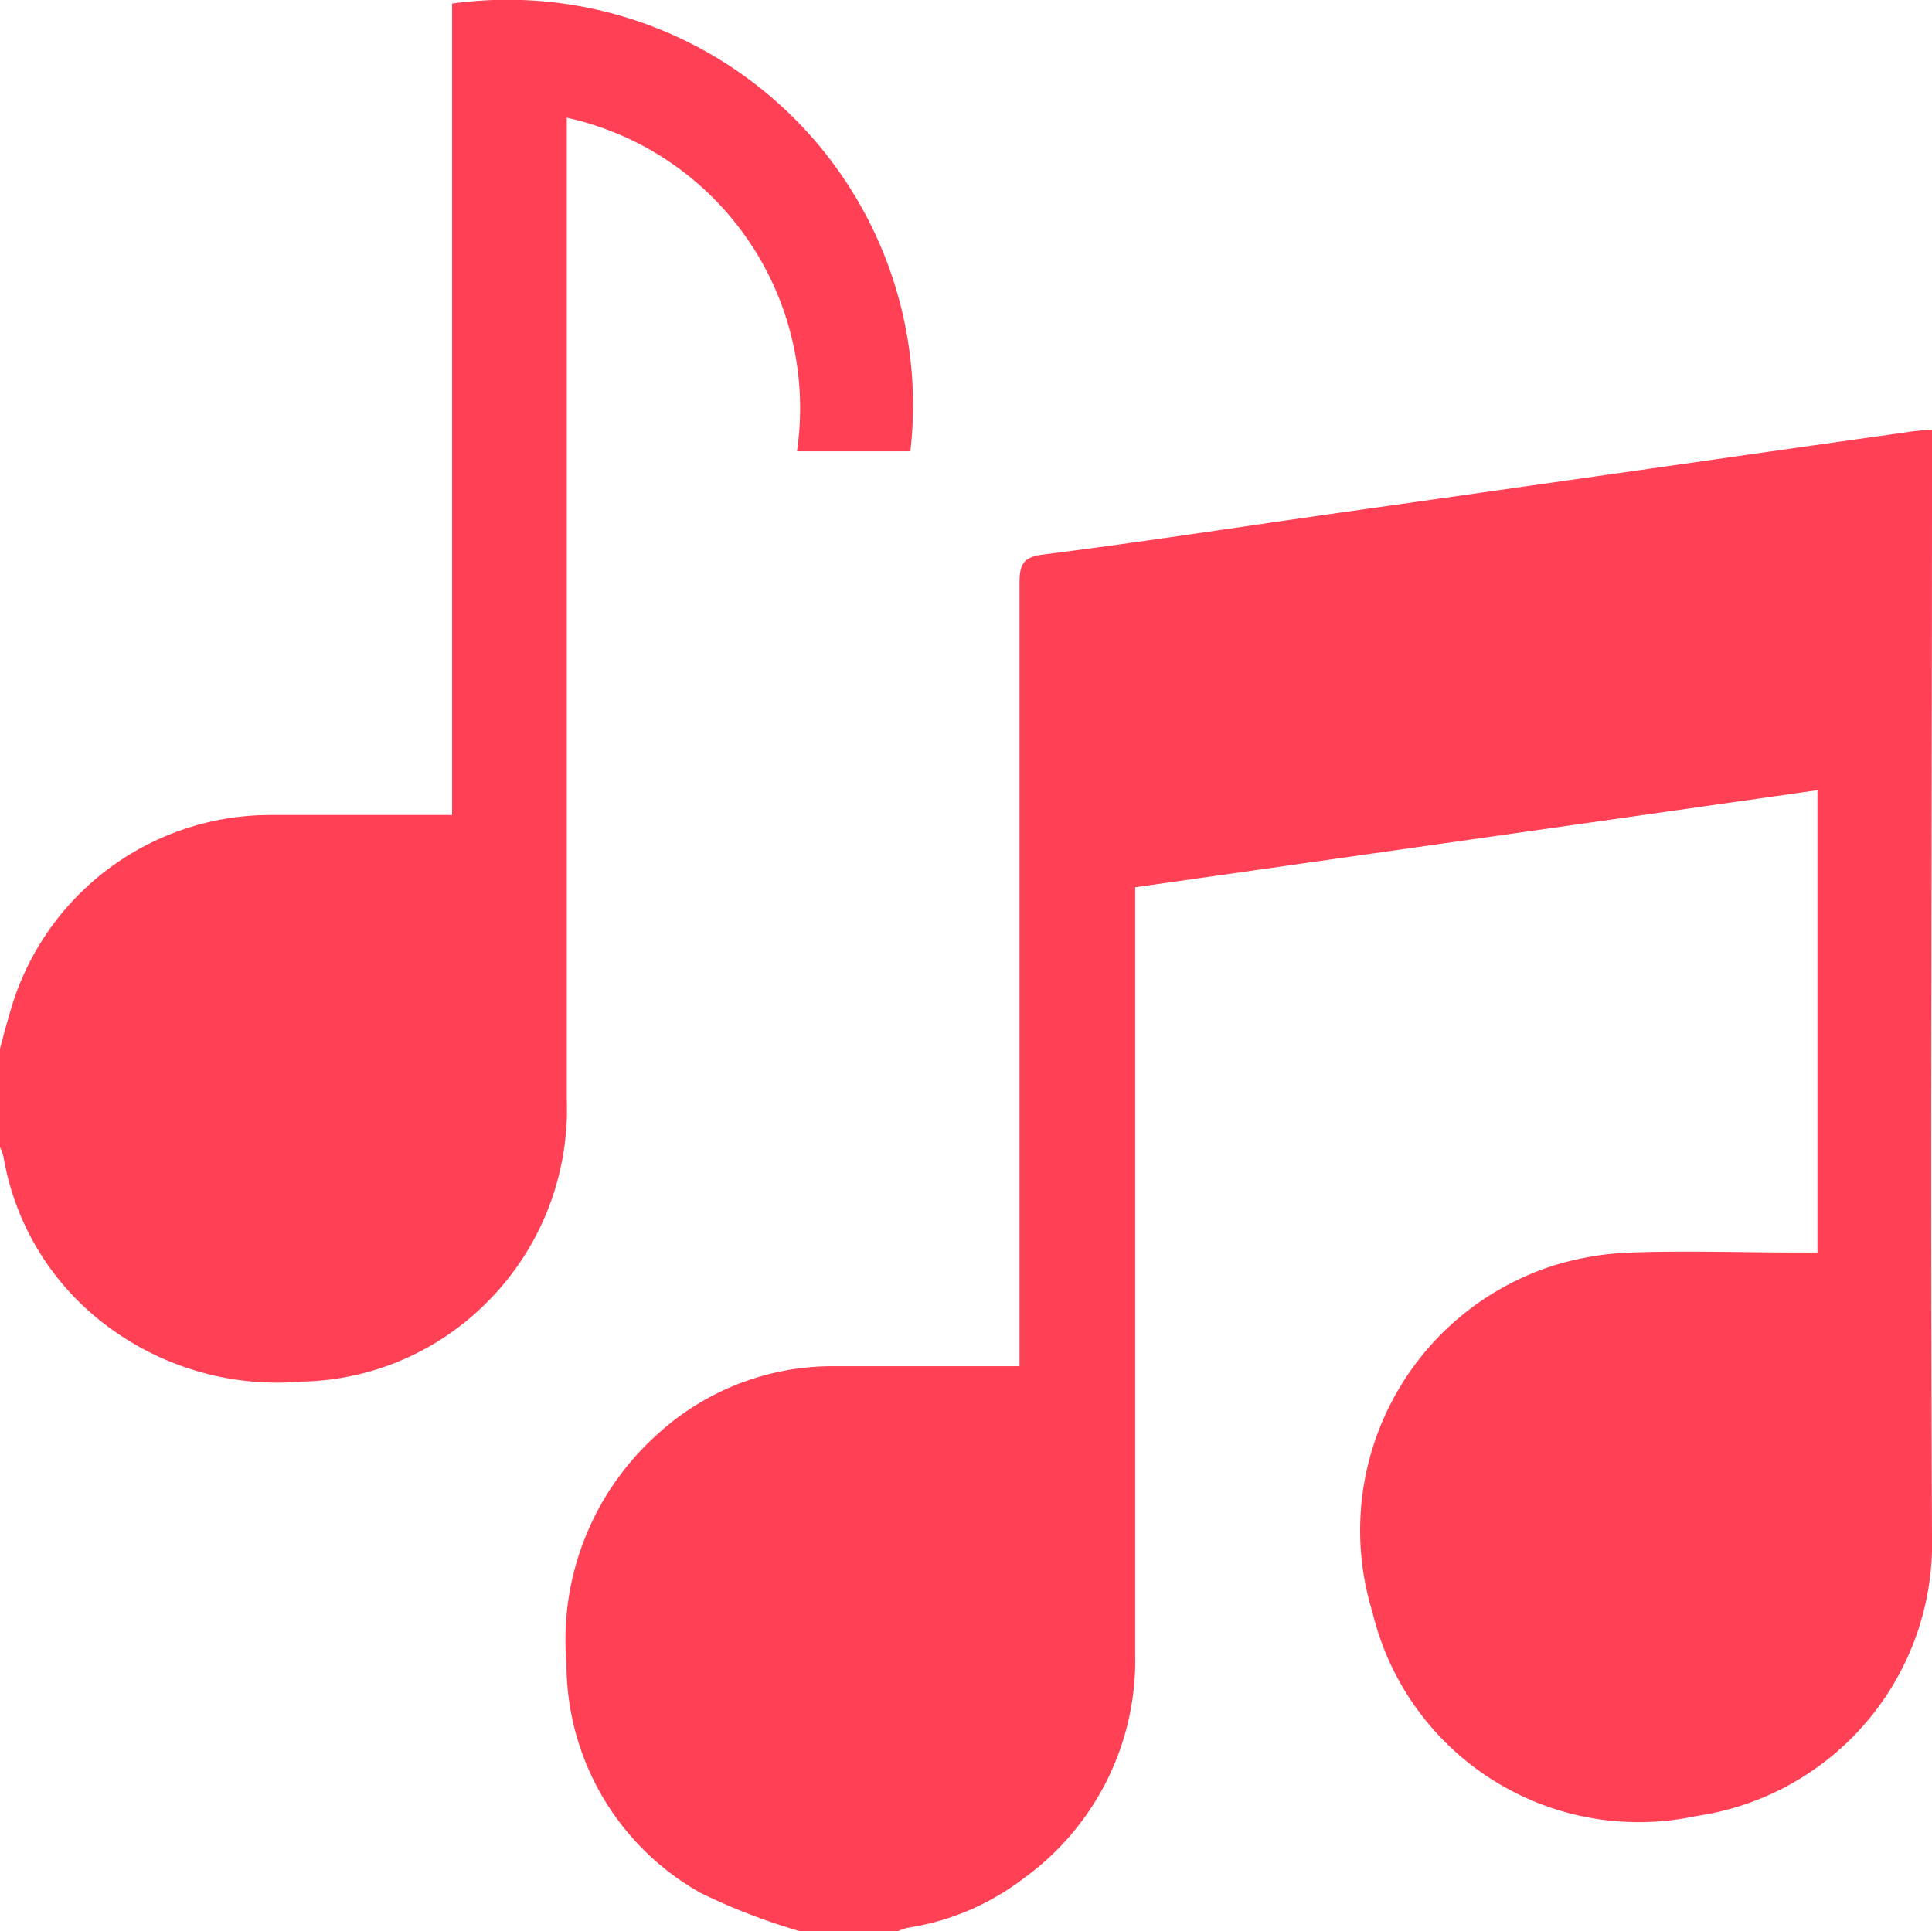 <svg xmlns="http://www.w3.org/2000/svg" width="13.932" height="13.928" viewBox="0 0 13.932 13.928"><g id="Grupo_157" data-name="Grupo 157" transform="translate(-1114.577 -966.509)"><g id="Grupo_142" data-name="Grupo 142" transform="translate(1118.657 969.608)"><path id="Trazado_185" data-name="Trazado 185" d="M.981,6.3a4.486,4.486,0,0,1-.713-.275A1.893,1.893,0,0,1-.7,4.372,1.989,1.989,0,0,1-.054,2.726a1.87,1.87,0,0,1,1.272-.5c.442,0,.885,0,1.349,0V2.042q0-2.734,0-5.465c0-.141.031-.189.182-.206.732-.093,1.459-.206,2.188-.309s1.452-.206,2.177-.309c.617-.088,1.237-.177,1.854-.263.055-.01.108-.012.179-.019v.167c0,2.6-.012,5.212,0,7.816a1.985,1.985,0,0,1-1.7,2.016A1.974,1.974,0,0,1,5.112,4,2.005,2.005,0,0,1,6.4,1.506a2.115,2.115,0,0,1,.586-.1c.395-.014.789,0,1.182,0h.153V-1.928l-4.92.7v.17q0,2.676,0,5.358A1.938,1.938,0,0,1,2.6,5.917a1.831,1.831,0,0,1-.84.359.459.459,0,0,0-.074.026Z" transform="translate(0.705 4.528)" fill="#ff4055"></path></g><g id="Grupo_143" data-name="Grupo 143" transform="translate(1114.577 966.509)"><path id="Trazado_186" data-name="Trazado 186" d="M0,4.4c.026-.1.05-.189.079-.285a1.949,1.949,0,0,1,1.861-1.4c.435,0,.868,0,1.32,0V-3.137A2.923,2.923,0,0,1,6.565.092H5.747a2.144,2.144,0,0,0-1.66-2.406v.2q0,3.437,0,6.879a1.968,1.968,0,0,1-.612,1.5,1.933,1.933,0,0,1-1.3.536A2.047,2.047,0,0,1,.67,6.318,1.92,1.92,0,0,1,.026,5.184.39.39,0,0,0,0,5.11Z" transform="translate(0 3.163)" fill="#ff4055"></path></g></g></svg>